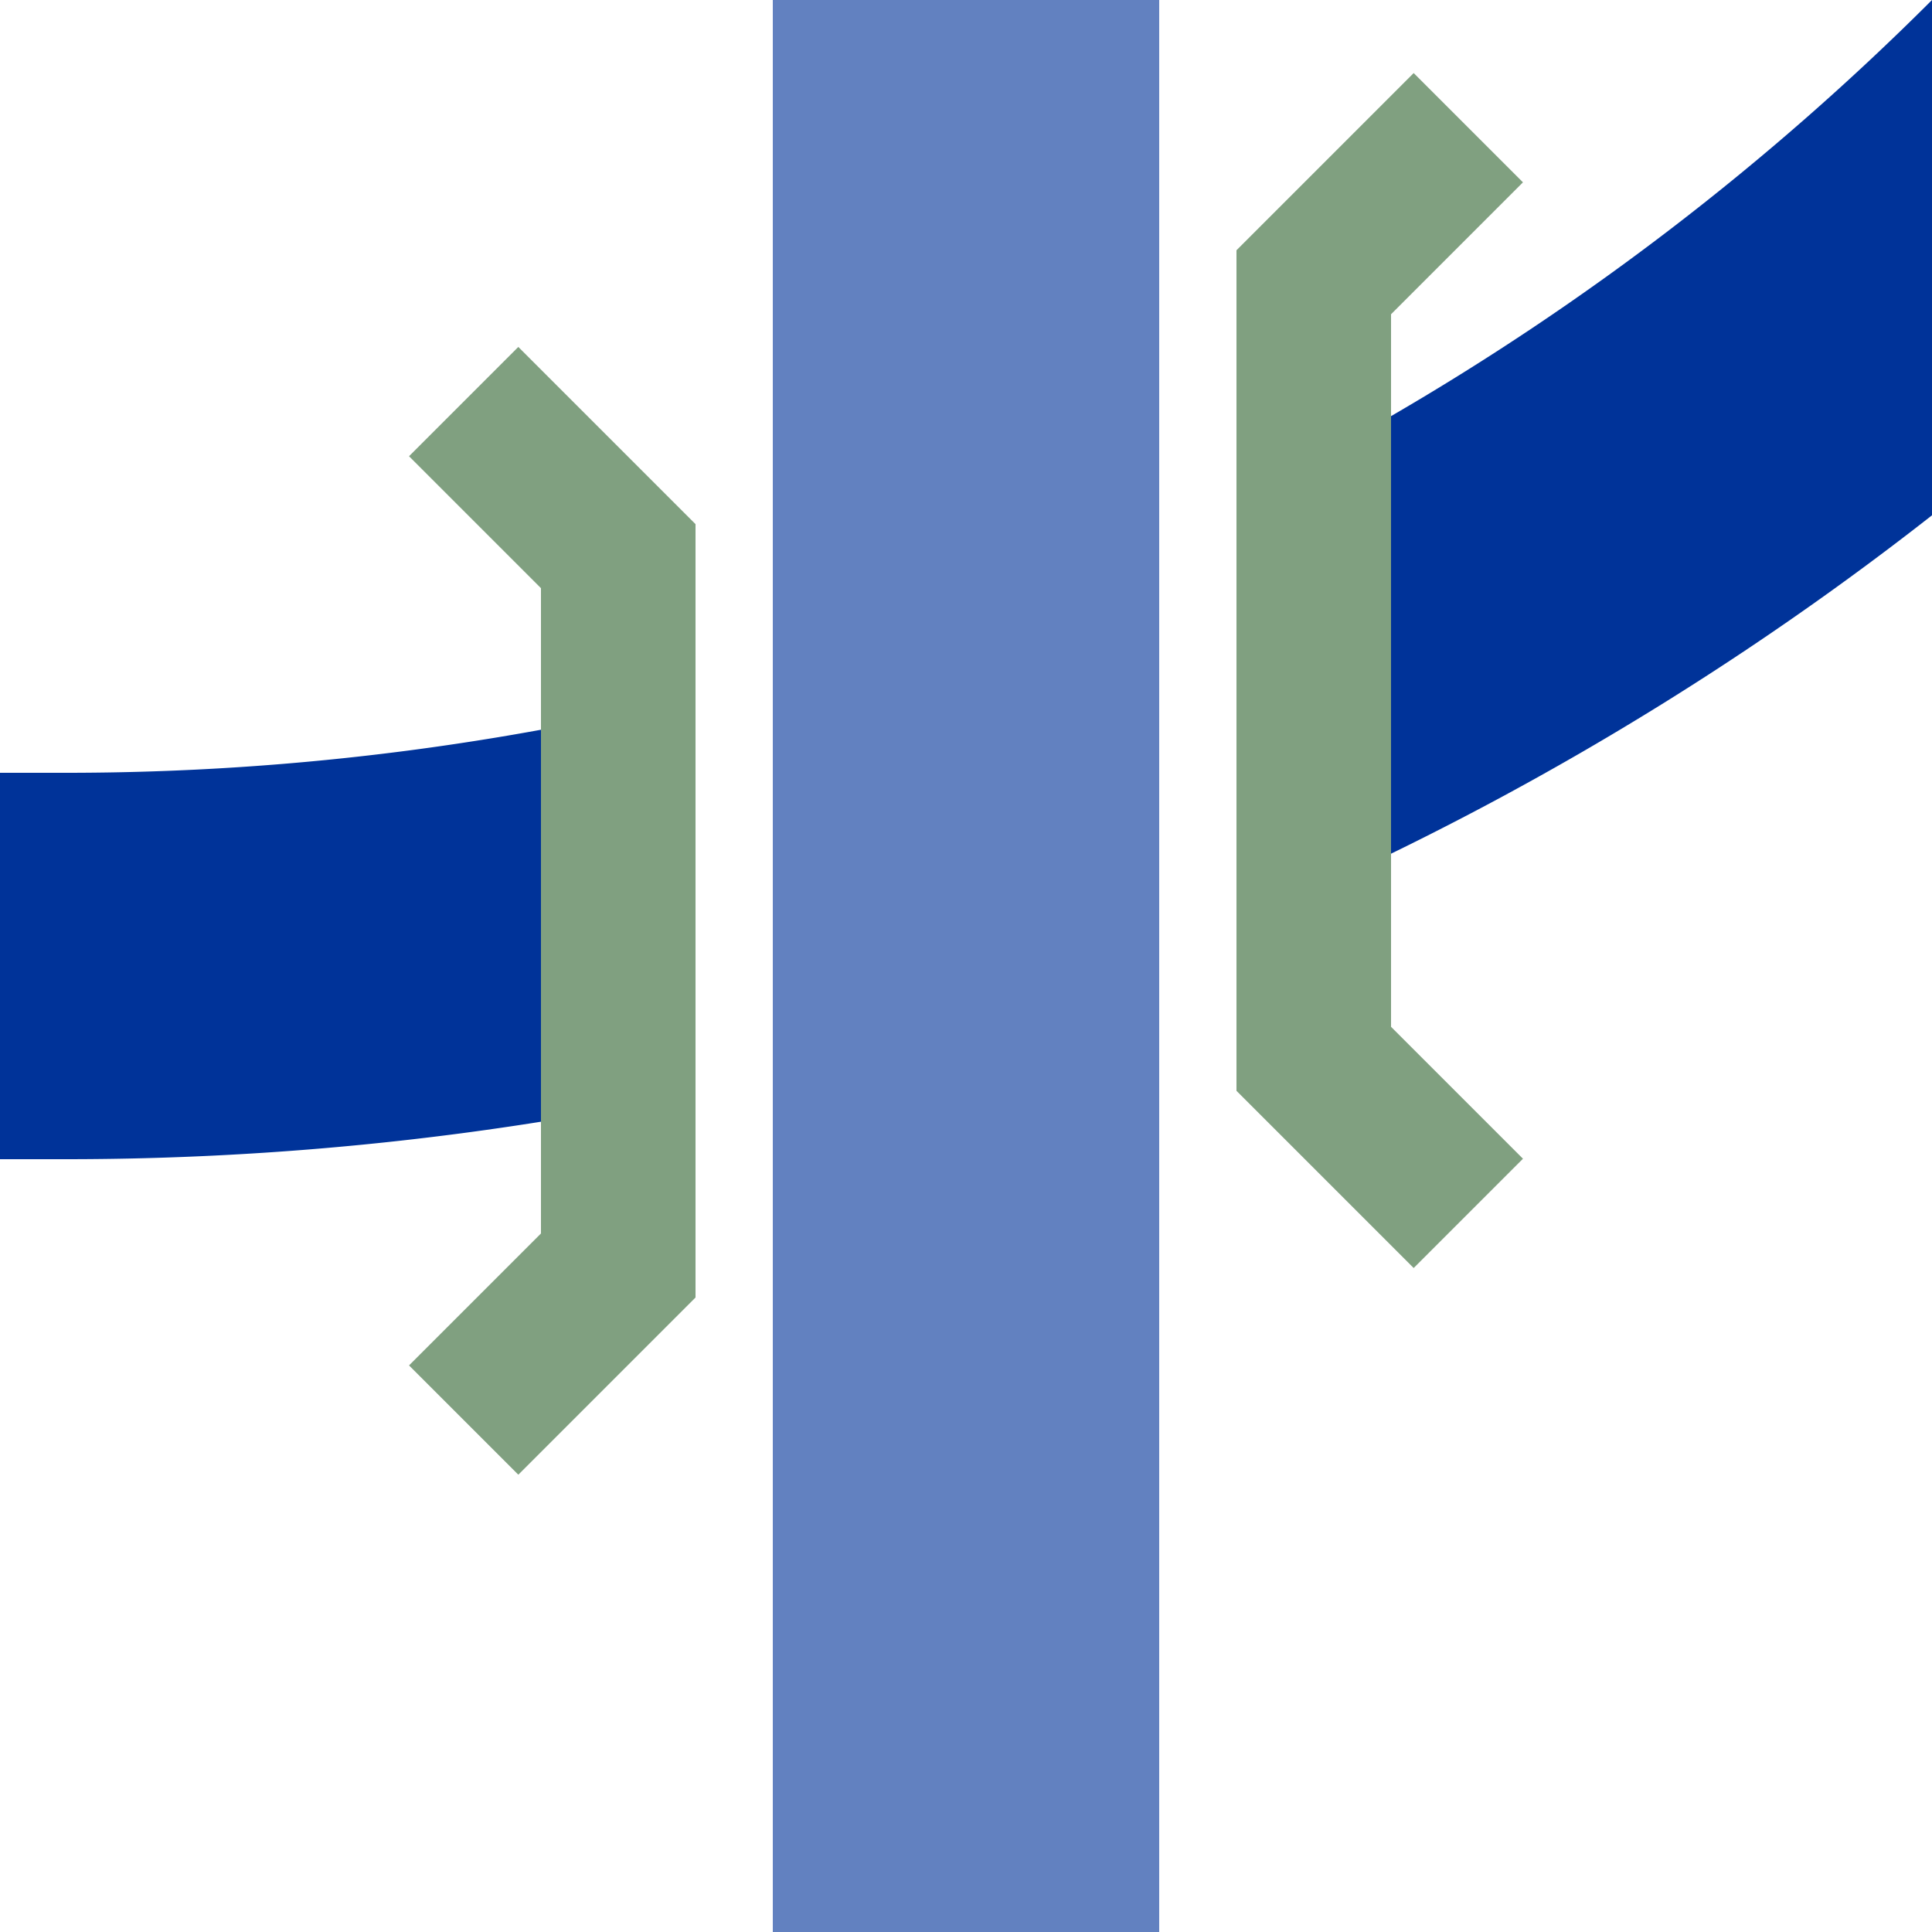 <?xml version="1.0" encoding="UTF-8"?>
<svg xmlns="http://www.w3.org/2000/svg" width="500" height="500">
 <title>uxkKRZr+1o</title>
 <defs>
  <clipPath id="1">
   <rect x="0" y="0" width="160" height="500"/>
   <rect x="340" y="0" width="160" height="500"/>
  </clipPath>
 </defs>
 <g stroke-width="100" fill="none">
  <path stroke="#003399" clip-path="url(#1)" d="M 750,-482.84 A 732.84 732.84 0 0 1 17.16,250 H 0" stroke-width="100" fill="none"/>
  <path stroke="#6281C0" d="M 250,0 V 500"/>
  <path stroke="#80A080" d="m 120,103.93 40,40 0,183.58 -40,40 m 260,-334.46 -40,40 0,200.97 40,40" stroke-width="40"/>
 </g>
</svg>
